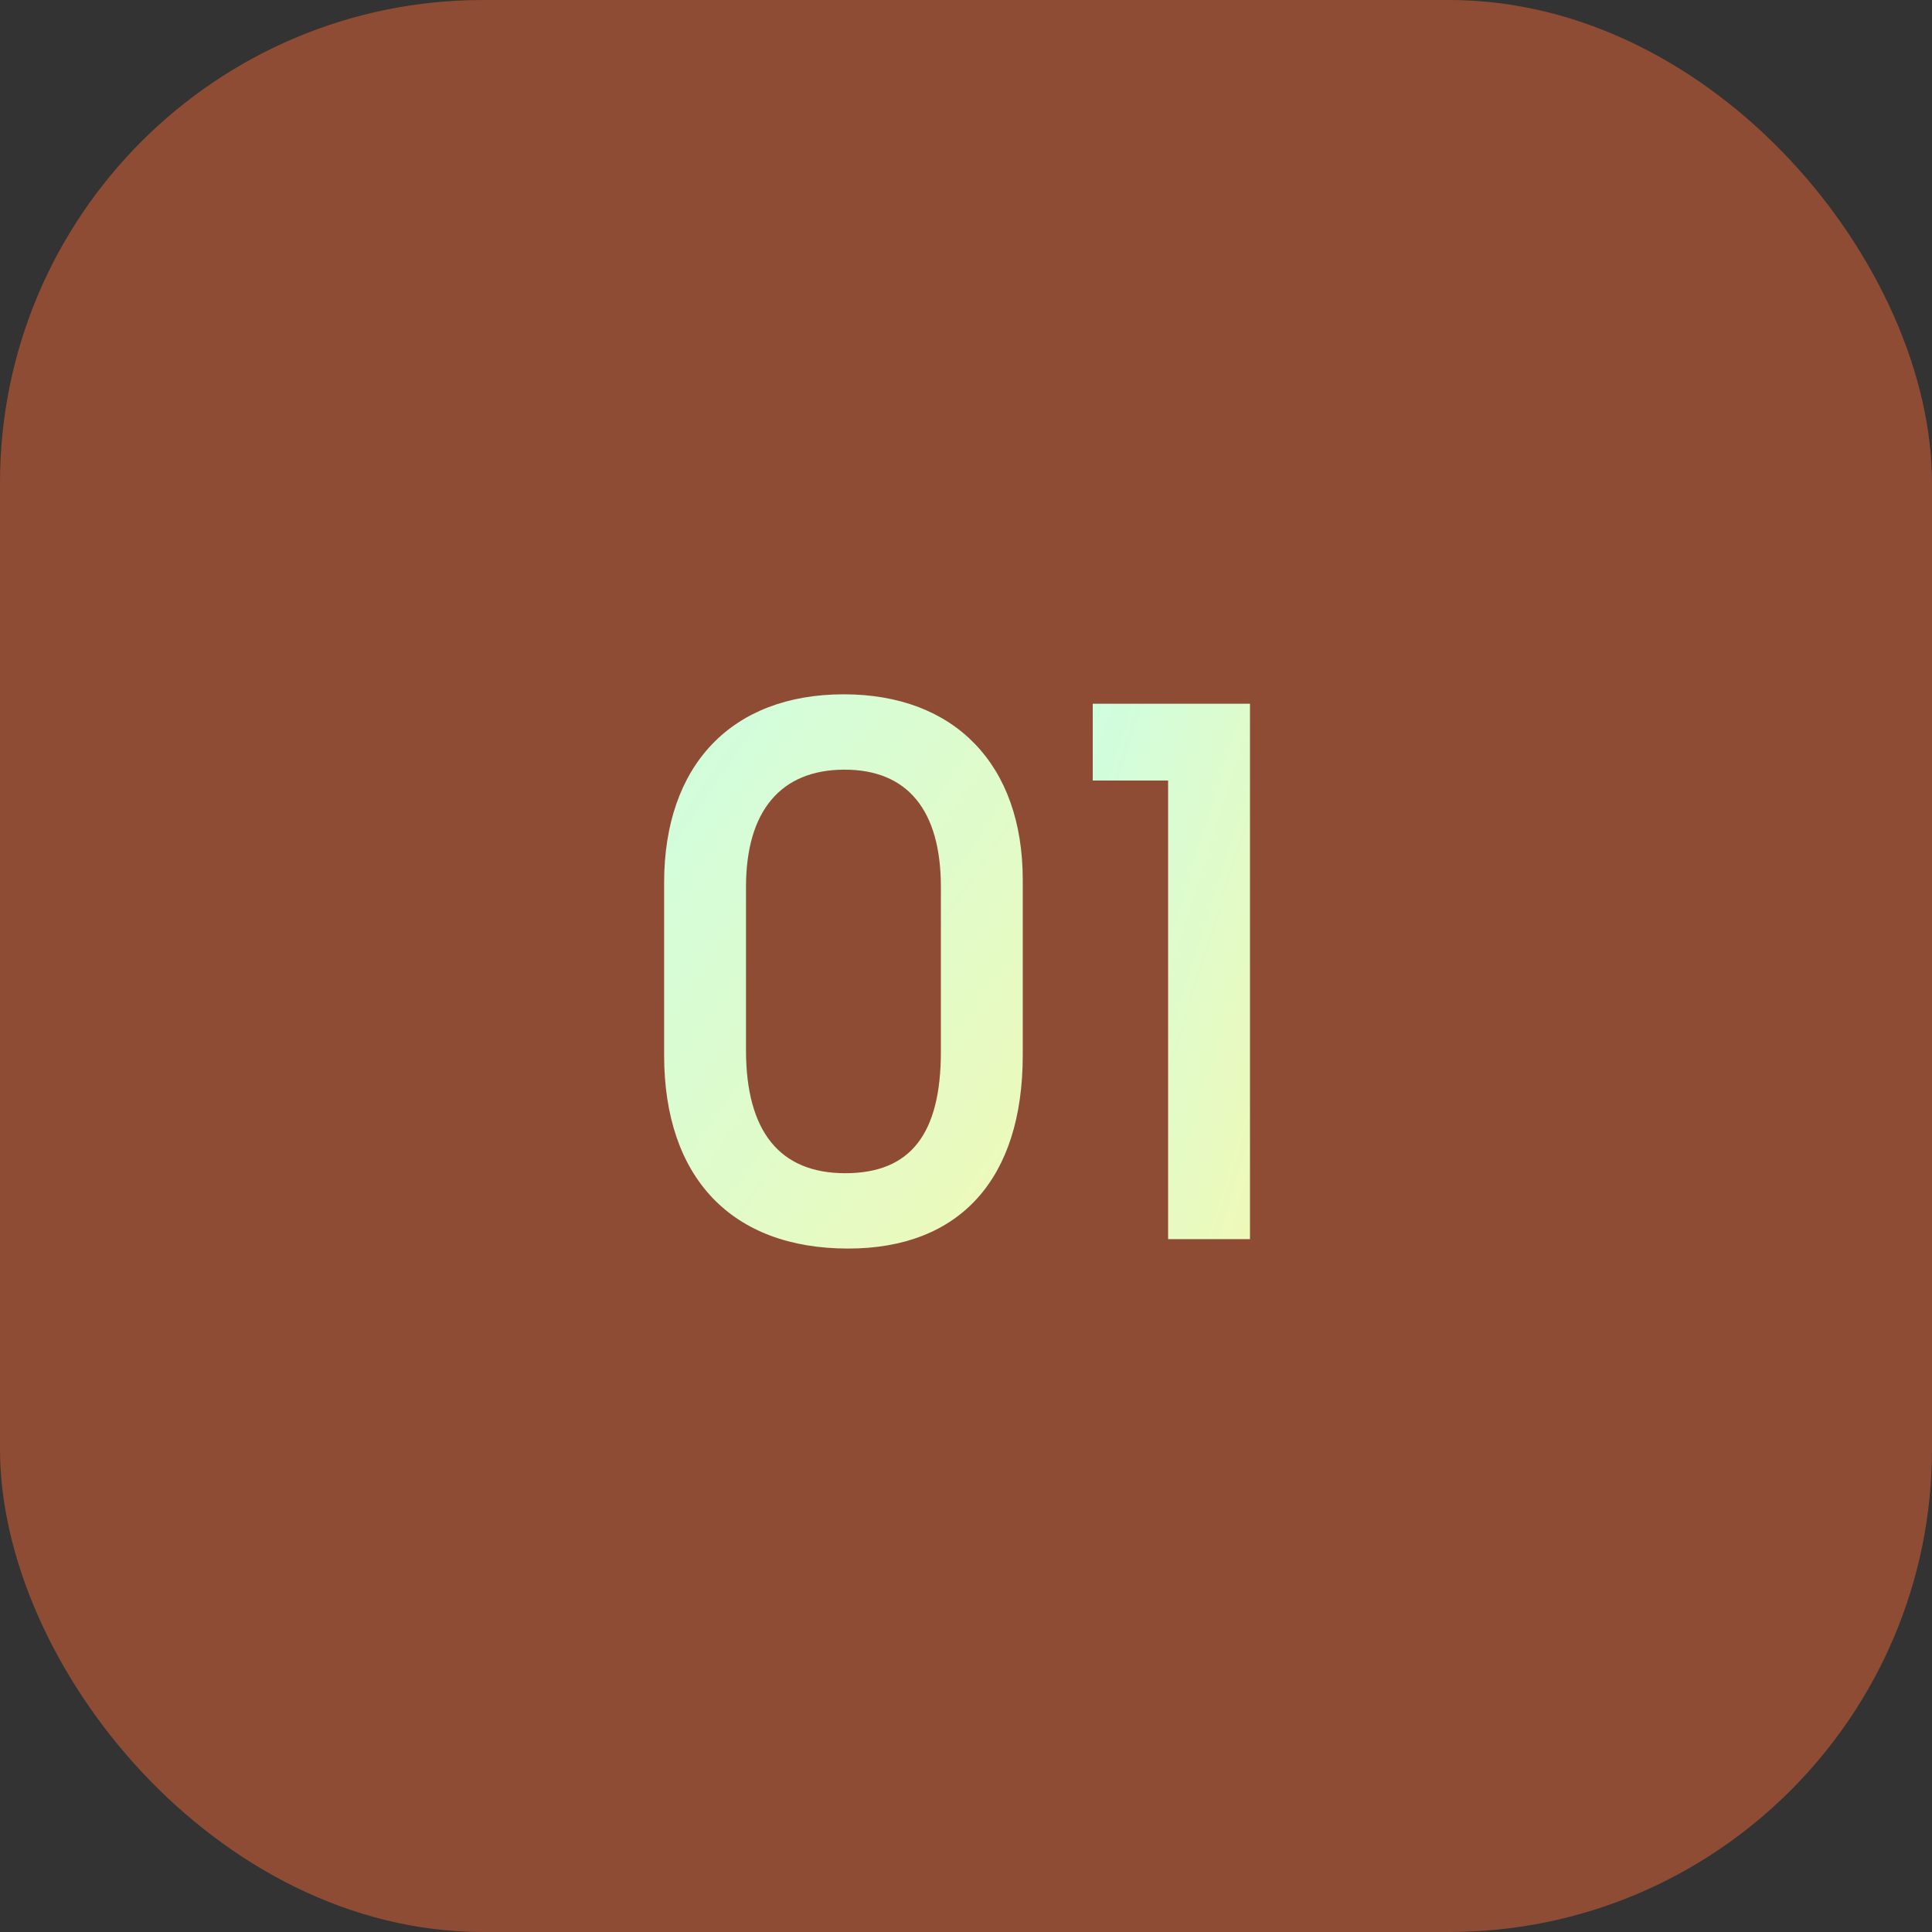 <?xml version="1.0" encoding="UTF-8"?> <svg xmlns="http://www.w3.org/2000/svg" width="64" height="64" viewBox="0 0 64 64" fill="none"><rect x="0" y="0" width="64" height="64" fill="#333333" stroke="none"/><rect width="64" height="64" rx="16" fill="#8E4C35"></rect><path d="M38.695 41.048V25.856H36.199V23.312H41.407V41.048H38.695Z" fill="url(#paint0_linear_77_194)"></path><path d="M22 34.952V29.24C22 25.352 24.232 23 27.952 23C31.624 23 33.88 25.328 33.88 29.144V34.952C33.88 39.056 31.792 41.36 28.096 41.36C24.232 41.36 22 39.008 22 34.952ZM24.712 34.784C24.712 37.496 25.84 38.864 28 38.864C30.16 38.864 31.168 37.568 31.168 34.832V29.384C31.168 26.84 30.064 25.496 27.976 25.496C25.864 25.496 24.712 26.864 24.712 29.384V34.784Z" fill="url(#paint1_linear_77_194)"></path><defs><linearGradient id="paint0_linear_77_194" x1="35.891" y1="22.596" x2="46.599" y2="25.966" gradientUnits="userSpaceOnUse"><stop stop-color="#CDFEE2"></stop><stop offset="1" stop-color="#F0F9B6"></stop></linearGradient><linearGradient id="paint1_linear_77_194" x1="21.297" y1="22.259" x2="39.424" y2="34.831" gradientUnits="userSpaceOnUse"><stop stop-color="#CDFEE2"></stop><stop offset="1" stop-color="#F0F9B6"></stop></linearGradient></defs></svg> 
